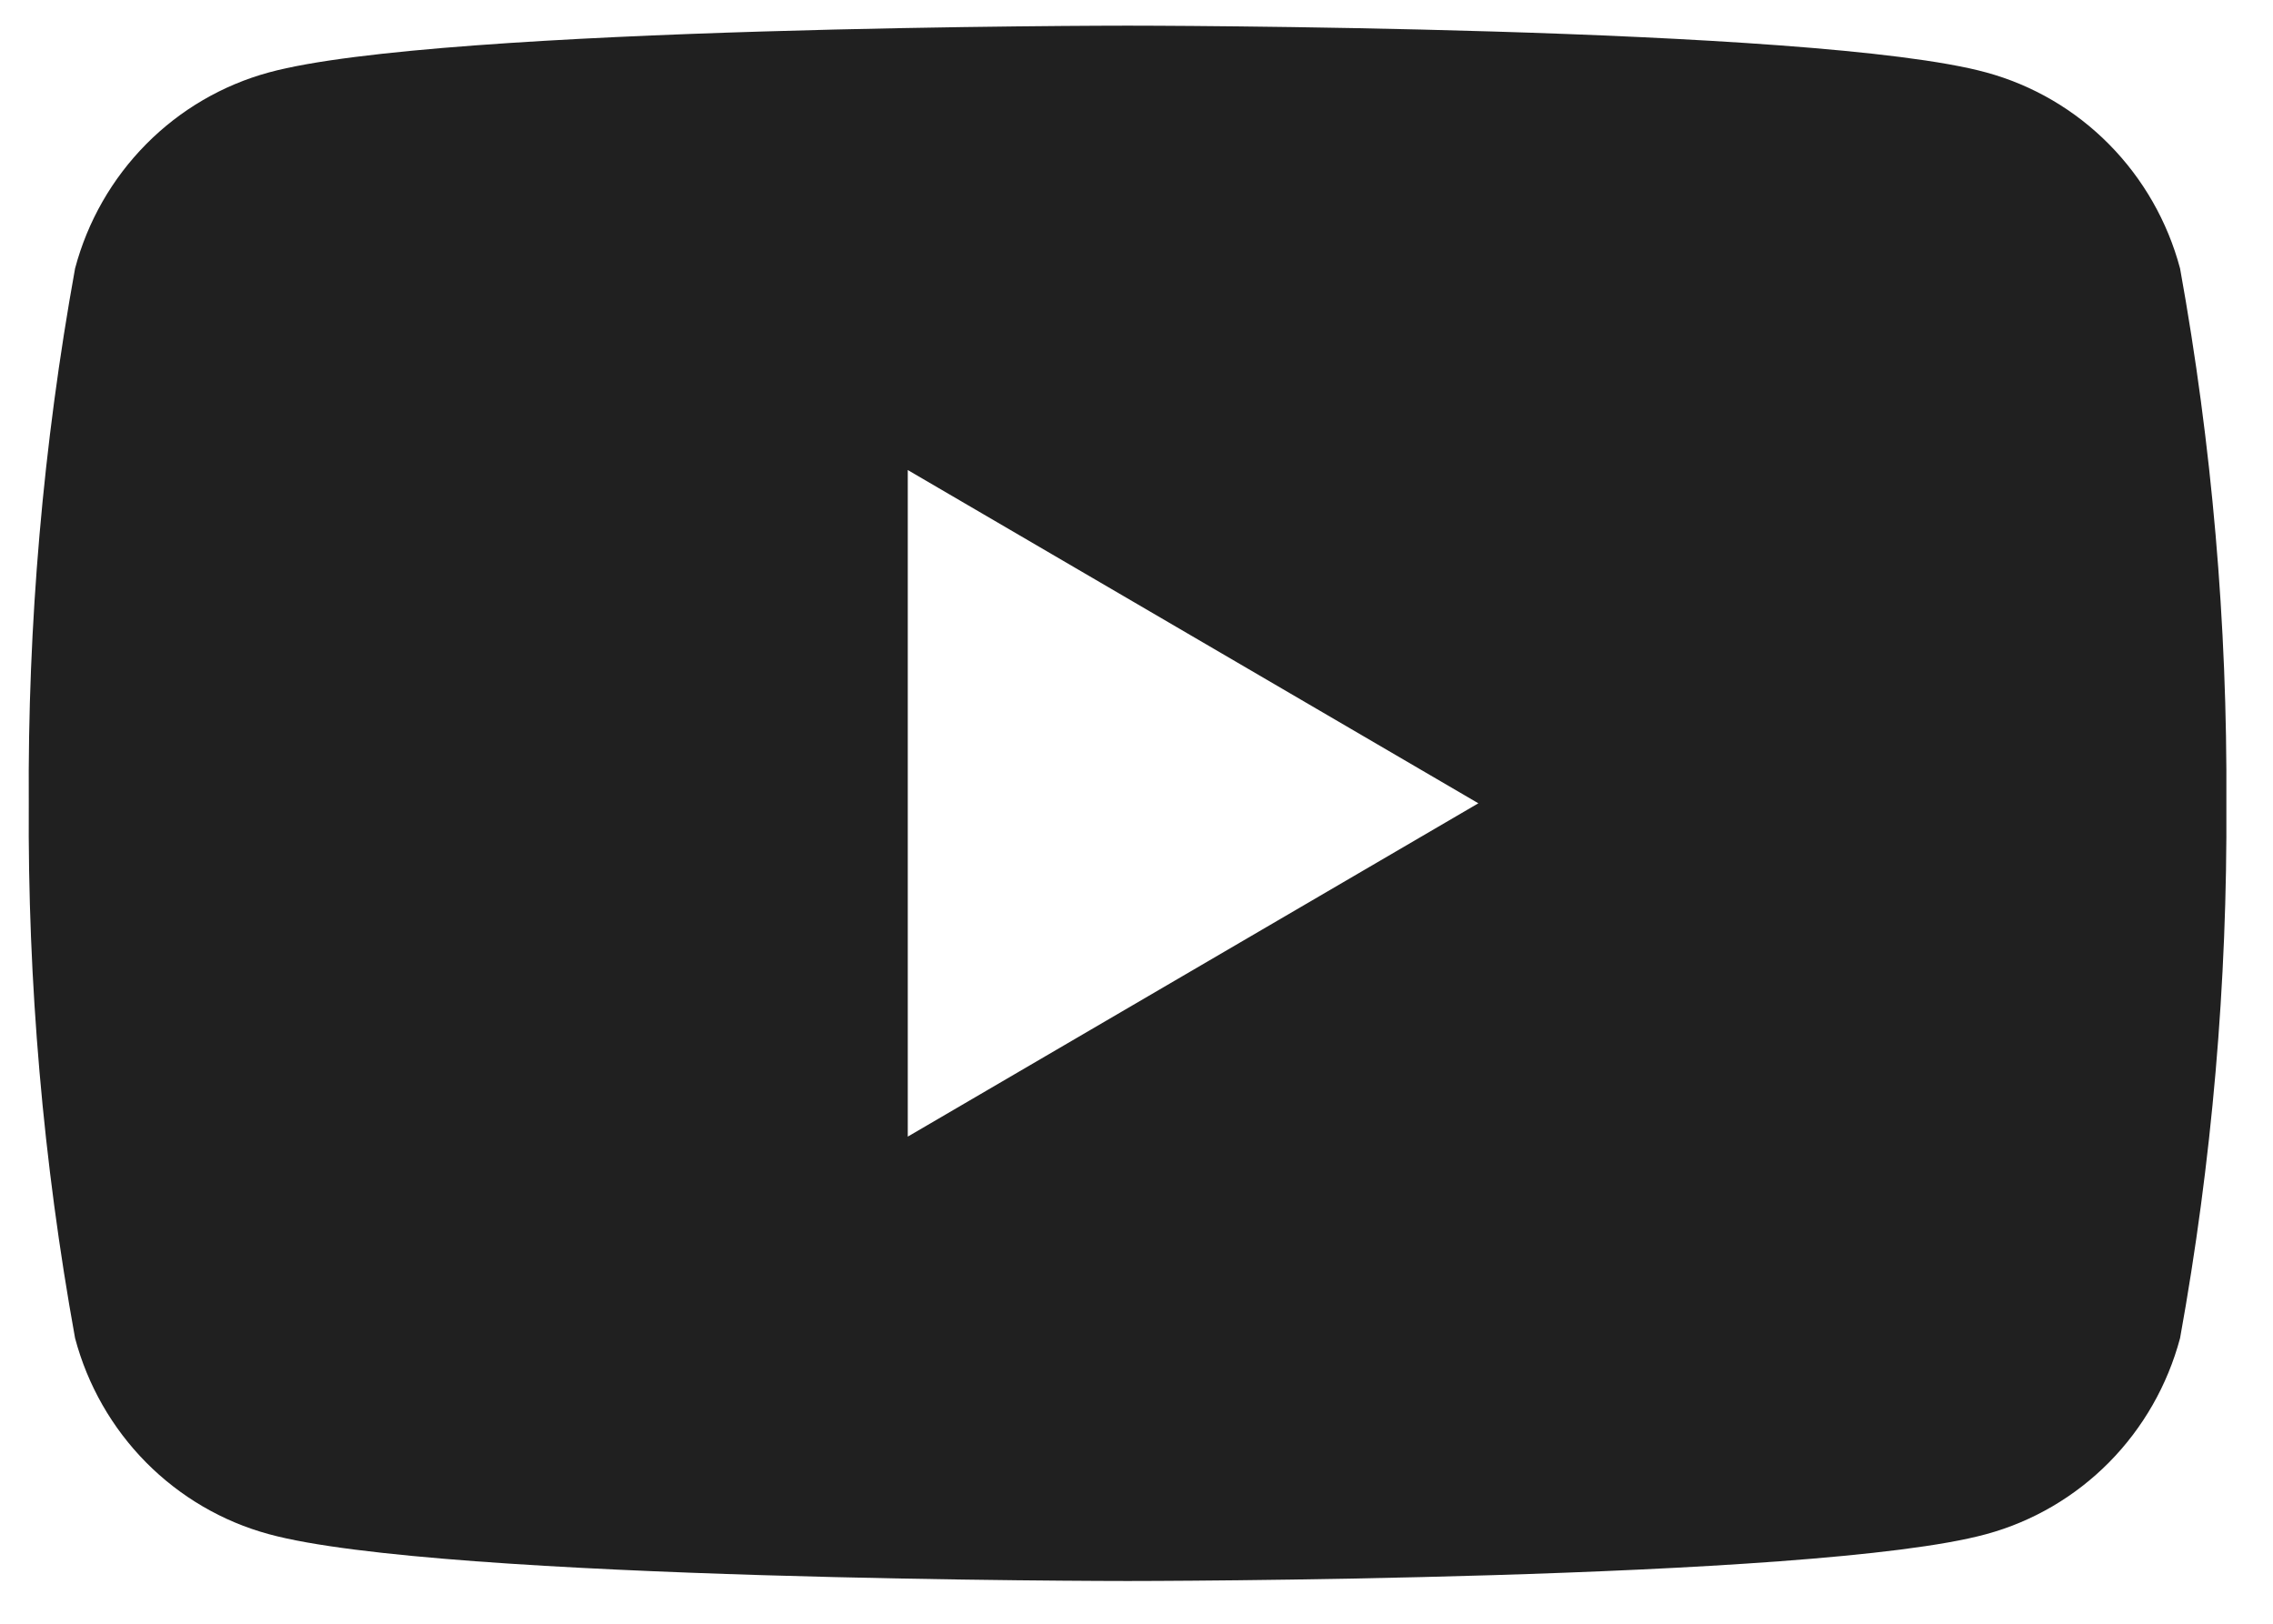 <svg width="35" height="25" viewBox="0 0 35 25" fill="none" xmlns="http://www.w3.org/2000/svg">
<path d="M33.569 4.133C33.376 3.41 32.999 2.751 32.475 2.221C31.951 1.691 31.299 1.31 30.583 1.115C27.949 0.395 17.362 0.395 17.362 0.395C17.362 0.395 6.775 0.395 4.141 1.115C3.425 1.31 2.773 1.691 2.249 2.221C1.725 2.751 1.348 3.41 1.156 4.133C0.664 6.85 0.425 9.607 0.443 12.368C0.425 15.13 0.664 17.887 1.156 20.603C1.348 21.326 1.725 21.986 2.249 22.516C2.773 23.045 3.425 23.427 4.141 23.621C6.775 24.342 17.362 24.342 17.362 24.342C17.362 24.342 27.949 24.342 30.583 23.621C31.299 23.427 31.951 23.045 32.475 22.516C32.999 21.986 33.376 21.326 33.569 20.603C34.06 17.887 34.299 15.13 34.282 12.368C34.299 9.607 34.06 6.85 33.569 4.133V4.133ZM13.978 17.5V7.237L22.764 12.368L13.978 17.5Z" fill="#202020"/>
</svg>
